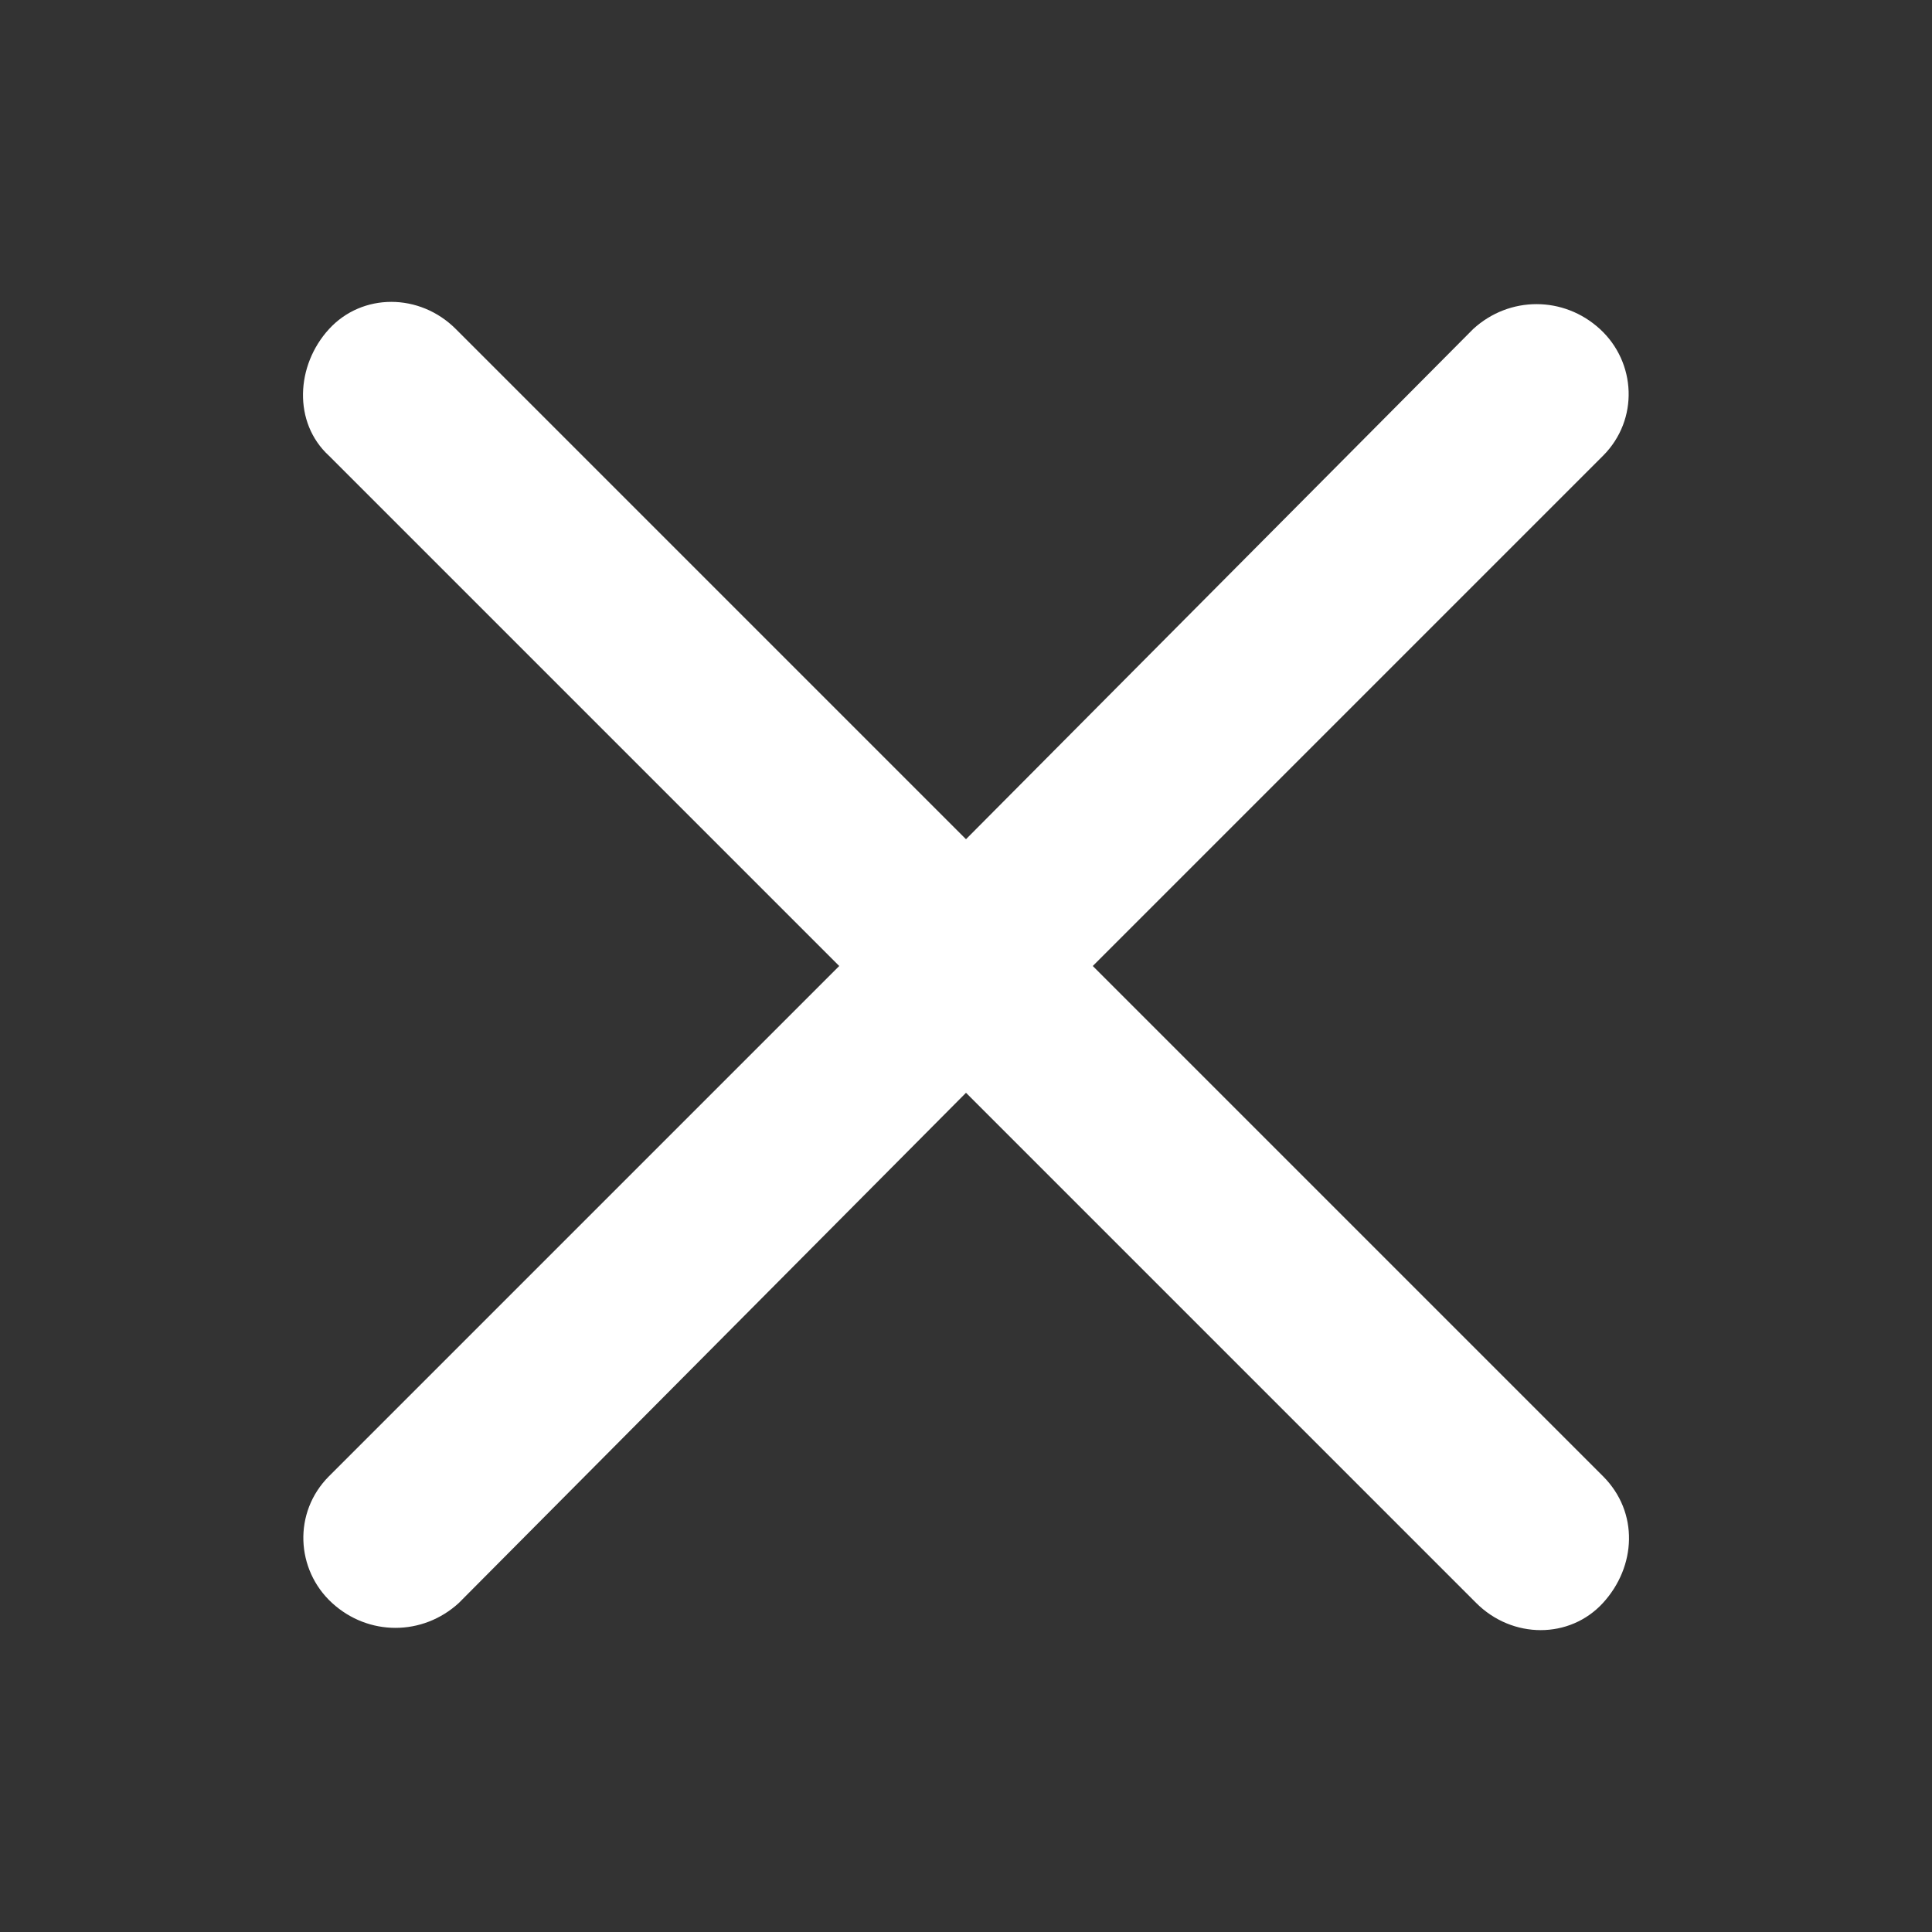 <?xml version="1.0" encoding="utf-8"?>
<!-- Generator: Adobe Illustrator 24.0.2, SVG Export Plug-In . SVG Version: 6.00 Build 0)  -->
<svg version="1.1" id="Layer_1" xmlns="http://www.w3.org/2000/svg" xmlns:xlink="http://www.w3.org/1999/xlink" x="0px" y="0px"
	 viewBox="0 0 64 64" style="enable-background:new 0 0 64 64;" xml:space="preserve">
<rect x="0" y="0" width="64" height="64" fill="#333333" stroke="none"/>
<style type="text/css">
	.st0{fill:#FFFFFF;}
</style>
<title>Cancel</title>
<desc>A solid styled icon from Orion Icon Library.</desc>
<path class="st0" d="M53.1,48.9L36.2,32l16.9-16.9c1.2-1.2,1.1-3.1-0.1-4.2c-1.2-1.1-3-1.1-4.2,0L32,27.8L15.1,10.9
	c-1.2-1.2-3.1-1.2-4.2,0s-1.2,3.1,0,4.2L27.8,32L10.9,48.9C9.7,50.1,9.8,52,11,53.1c1.2,1.1,3,1.1,4.2,0L32,36.2l16.9,16.9
	c1.2,1.2,3.1,1.2,4.2,0S54.3,50.1,53.1,48.9C53.1,48.9,53.1,48.9,53.1,48.9z"/>
</svg>
